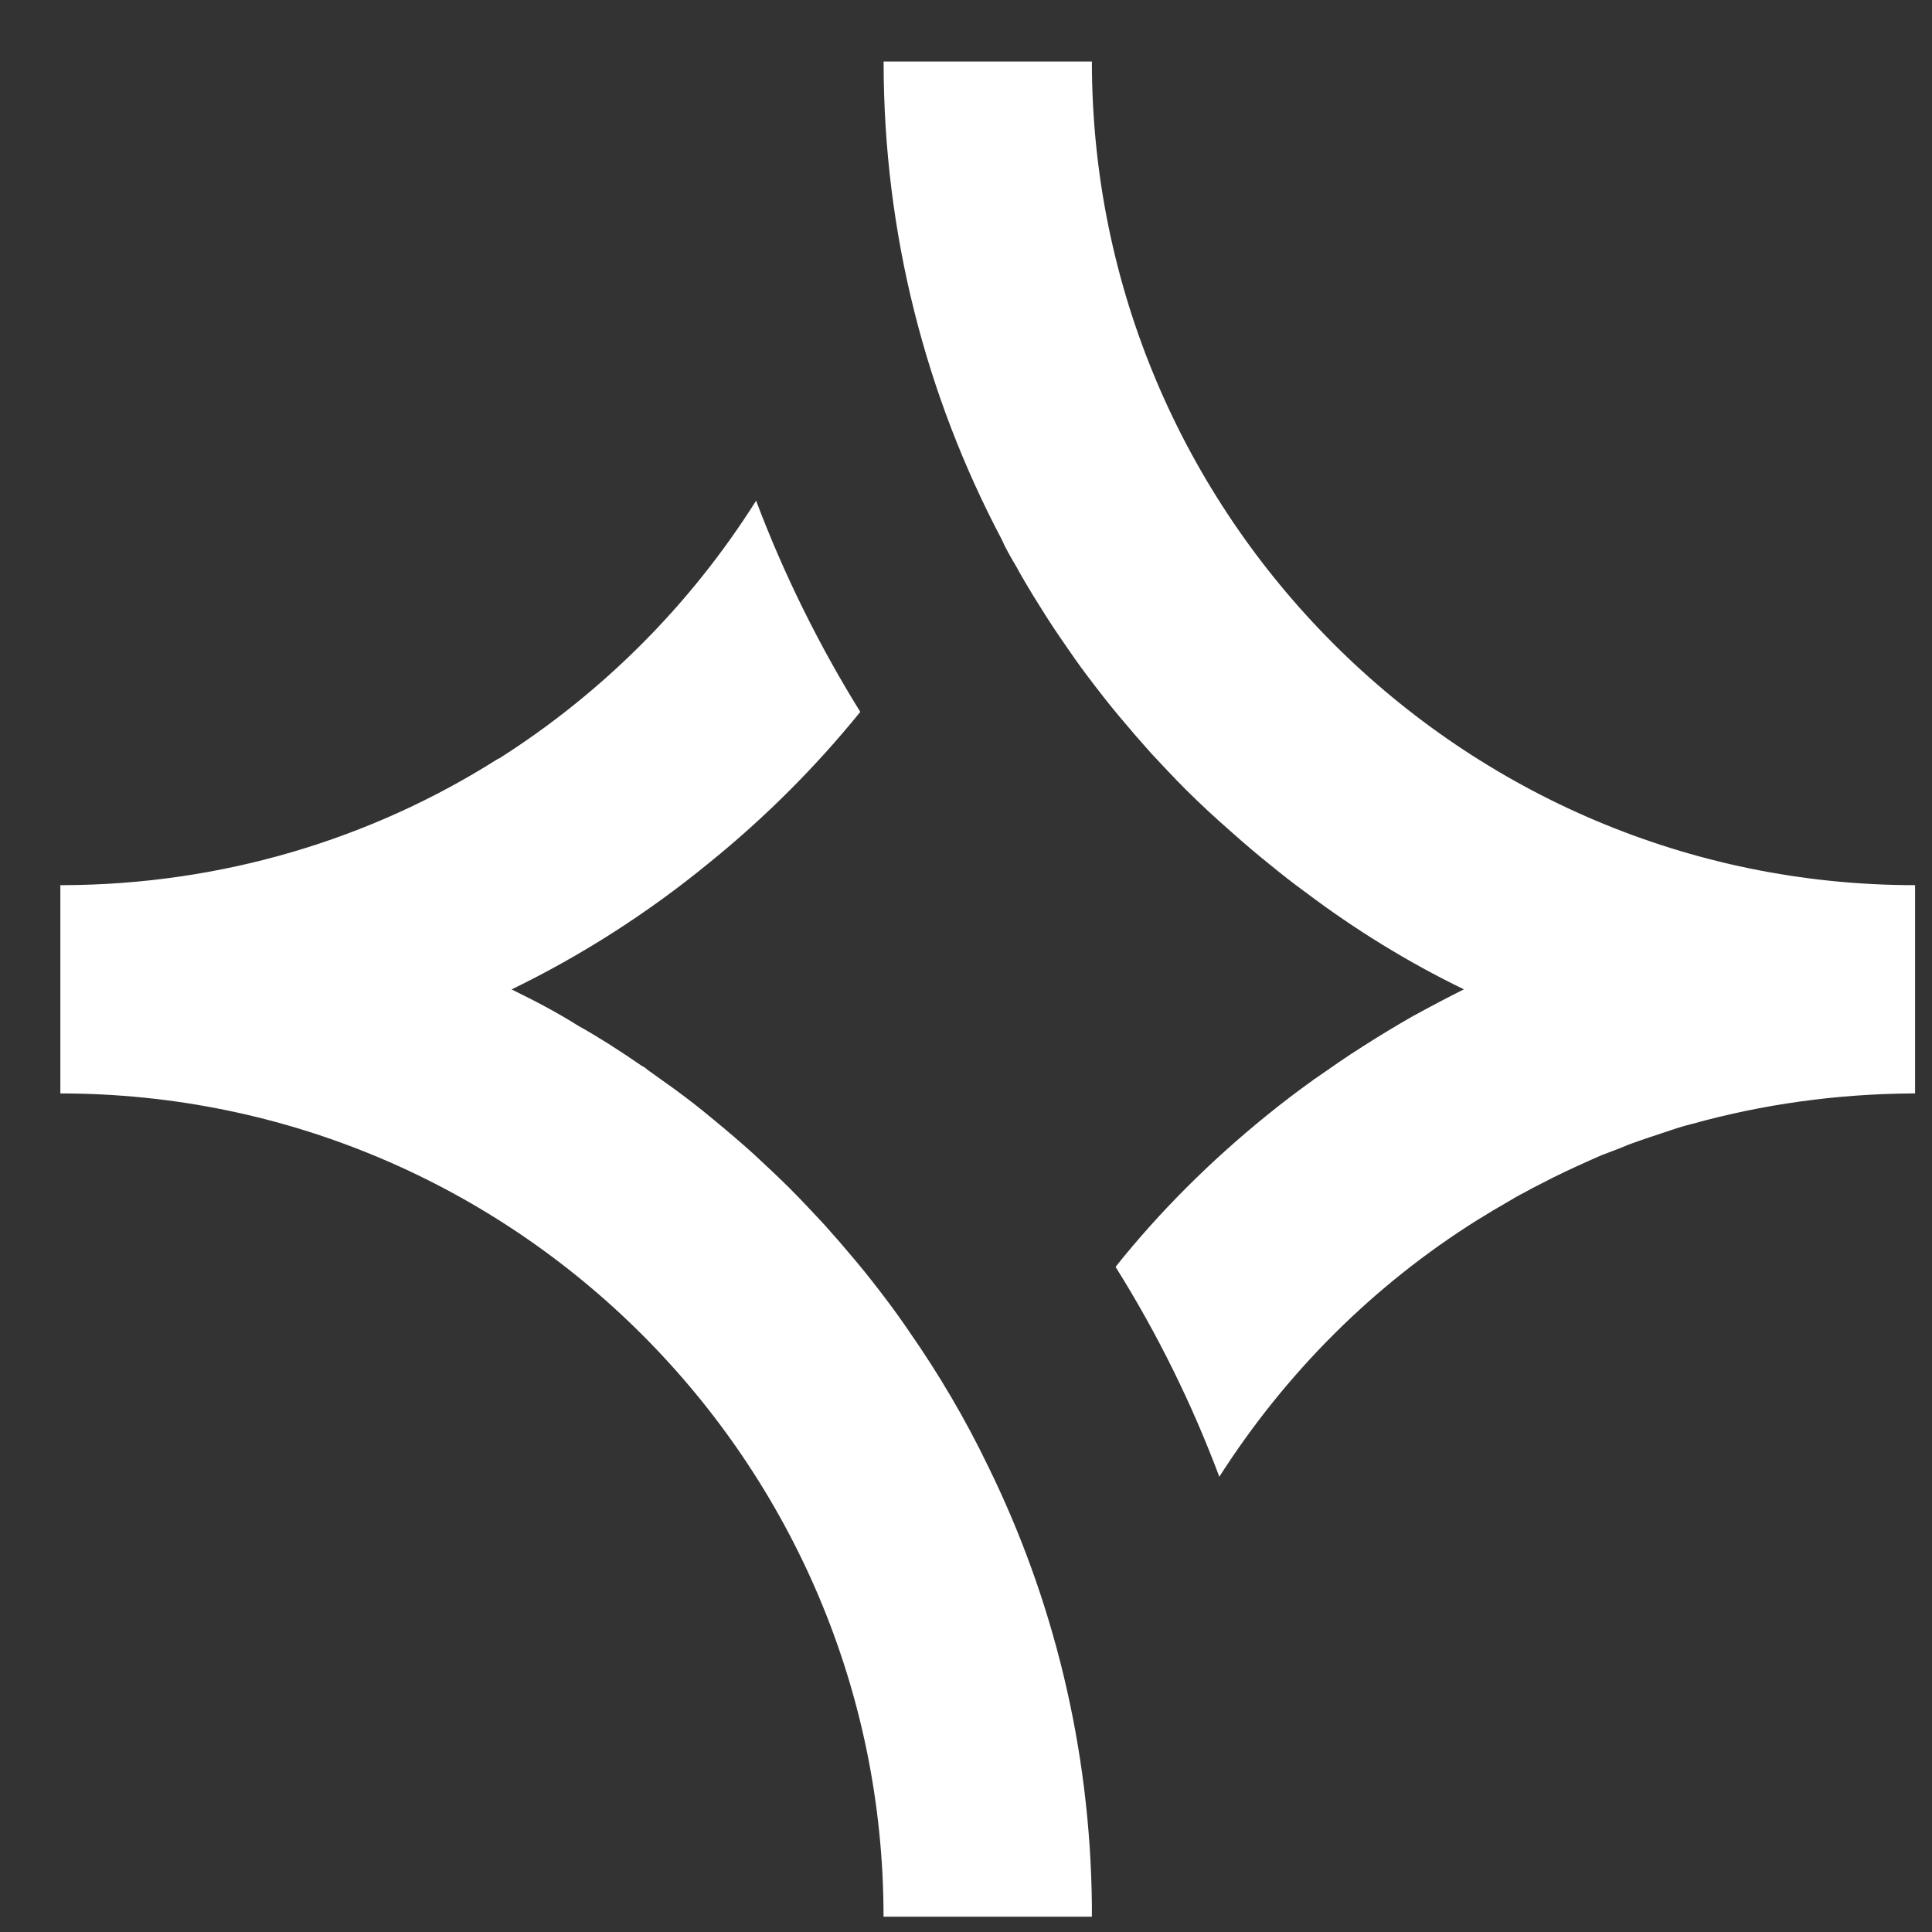<svg width="25" height="25" viewBox="0 0 25 25" fill="none" xmlns="http://www.w3.org/2000/svg">
<rect x="0" y="0" width="25" height="25" fill="#333333" stroke="none"/>
<path d="M12.959 6.974C13.013 7.098 13.083 7.217 13.153 7.335C13.218 7.459 13.293 7.578 13.363 7.697C13.476 7.88 13.59 8.063 13.709 8.236C13.832 8.414 13.951 8.591 14.08 8.759C14.21 8.931 14.339 9.098 14.479 9.265C14.614 9.427 14.754 9.589 14.894 9.745C15.04 9.901 15.185 10.058 15.336 10.209C15.53 10.403 15.735 10.592 15.945 10.775C16.107 10.92 16.274 11.061 16.441 11.195C16.587 11.314 16.738 11.433 16.894 11.546C17.53 12.026 18.22 12.452 18.943 12.802C18.727 12.91 18.512 13.023 18.296 13.142C18.291 13.142 18.285 13.147 18.285 13.147C18.07 13.271 17.854 13.4 17.644 13.535C17.428 13.67 17.223 13.815 17.013 13.961C17.007 13.961 17.002 13.966 16.997 13.972C16.786 14.123 16.581 14.279 16.382 14.441C15.665 15.023 15.008 15.675 14.436 16.392C14.436 16.397 14.441 16.397 14.441 16.403C14.975 17.255 15.422 18.16 15.778 19.109C16.636 17.767 17.767 16.634 19.115 15.788C19.126 15.783 19.131 15.777 19.142 15.772C19.261 15.697 19.38 15.627 19.504 15.556C19.574 15.513 19.649 15.47 19.724 15.432C19.848 15.362 19.973 15.303 20.096 15.238C20.301 15.136 20.517 15.039 20.727 14.947C20.84 14.904 20.959 14.861 21.073 14.812C21.218 14.758 21.363 14.71 21.509 14.662C21.639 14.618 21.762 14.575 21.897 14.543C22.808 14.29 23.762 14.155 24.749 14.149H24.781V11.454C18.911 11.454 14.129 6.672 14.129 0.796H11.434C11.433 3.023 11.983 5.125 12.959 6.974ZM6.458 9.815H6.452C6.442 9.821 6.436 9.826 6.425 9.831C4.803 10.856 2.873 11.448 0.814 11.454H0.781V14.149C6.657 14.149 11.433 18.926 11.433 24.802H14.129V24.645C14.107 22.608 13.627 20.683 12.781 18.963C12.49 18.36 12.15 17.783 11.767 17.233C11.676 17.098 11.579 16.963 11.482 16.834C11.352 16.662 11.223 16.495 11.083 16.328C10.948 16.166 10.808 16.004 10.668 15.848C10.522 15.692 10.377 15.535 10.226 15.384C10.075 15.233 9.919 15.088 9.762 14.942C9.59 14.786 9.412 14.635 9.229 14.484C9.061 14.344 8.889 14.209 8.717 14.085C8.603 14.004 8.49 13.924 8.377 13.842C8.355 13.821 8.334 13.805 8.307 13.794C8.167 13.697 8.021 13.6 7.876 13.508C7.746 13.428 7.617 13.347 7.488 13.277C7.207 13.099 6.916 12.948 6.62 12.803C7.531 12.361 8.388 11.81 9.164 11.175C9.175 11.169 9.18 11.159 9.191 11.153C9.903 10.576 10.555 9.924 11.132 9.212C10.598 8.35 10.146 7.439 9.784 6.479C8.938 7.82 7.806 8.958 6.458 9.815Z" fill="white"/>
</svg>
